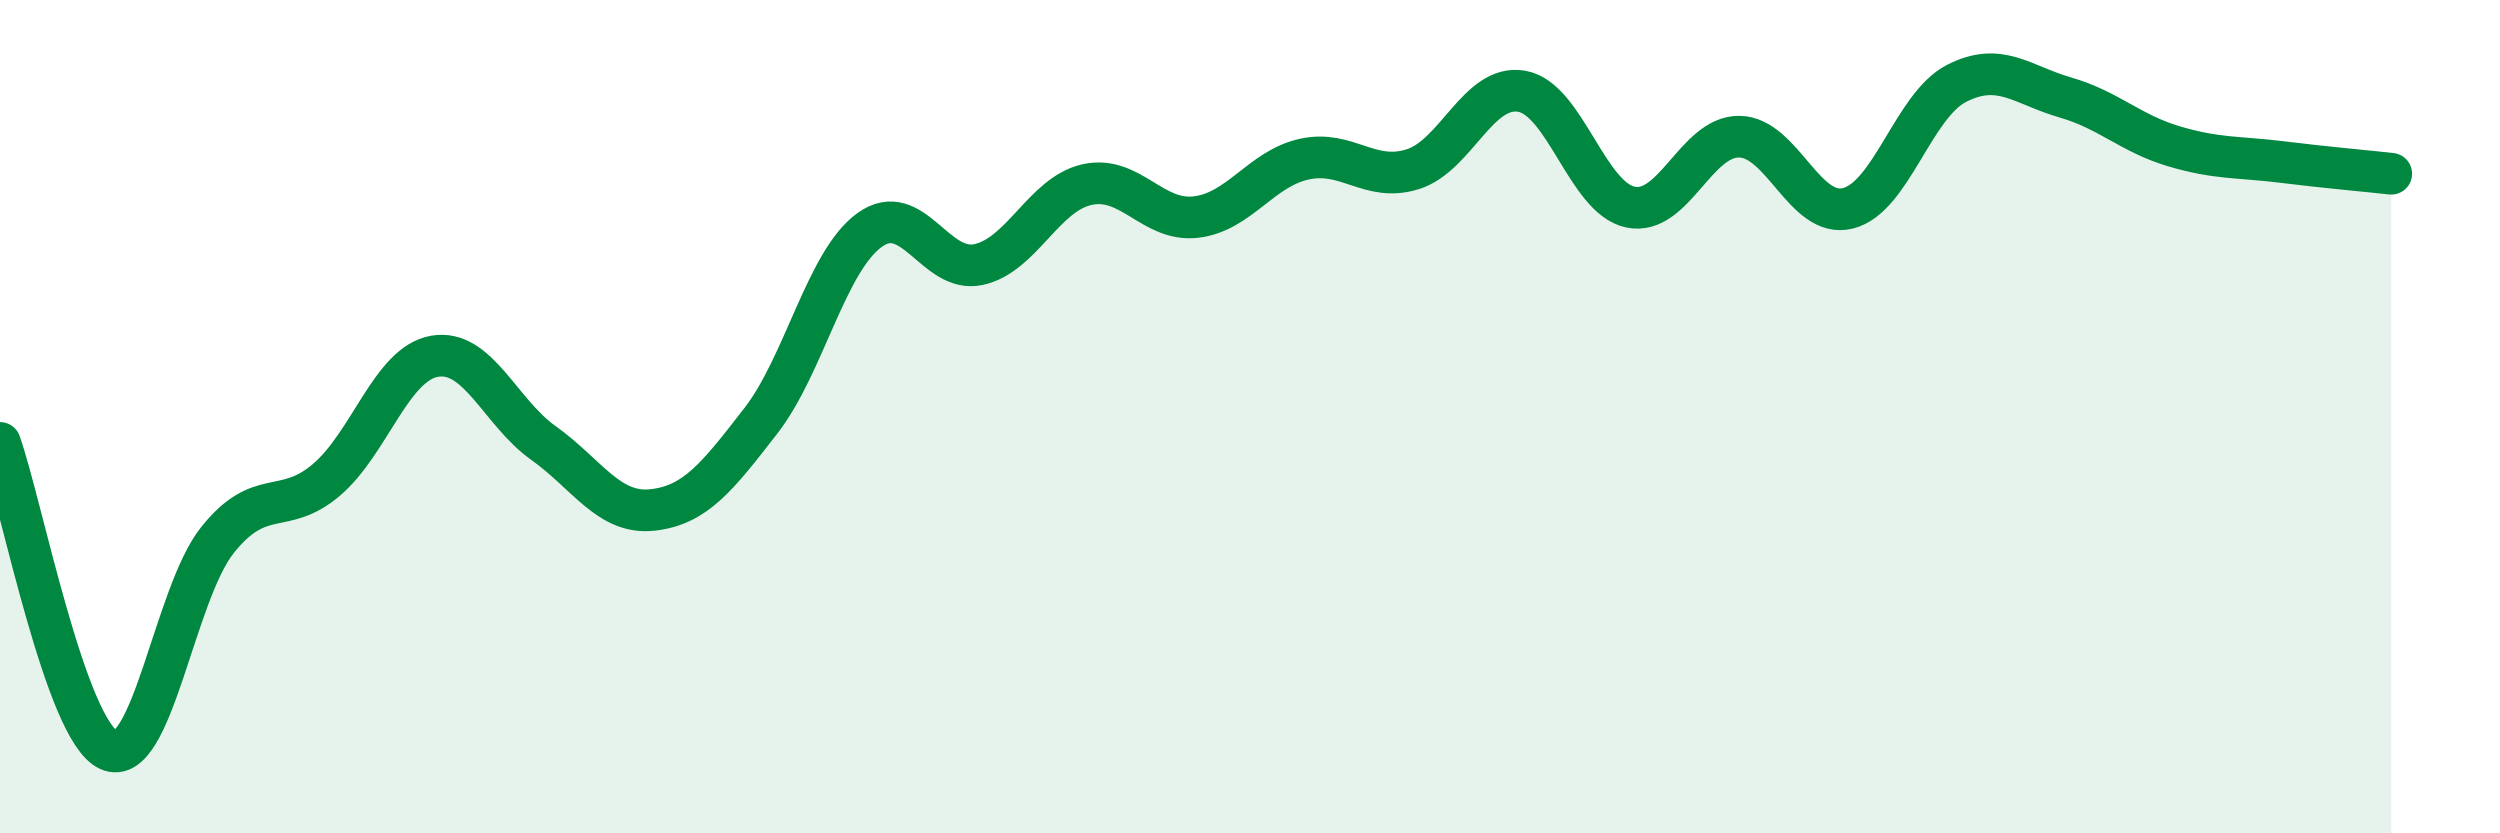 
    <svg width="60" height="20" viewBox="0 0 60 20" xmlns="http://www.w3.org/2000/svg">
      <path
        d="M 0,10.63 C 0.52,12.1 1.57,17.53 2.61,18 C 3.65,18.47 4.18,14.26 5.22,12.96 C 6.26,11.66 6.79,12.4 7.83,11.52 C 8.87,10.64 9.39,8.73 10.43,8.55 C 11.47,8.37 12,9.89 13.04,10.63 C 14.08,11.37 14.61,12.35 15.65,12.24 C 16.69,12.13 17.22,11.44 18.26,10.1 C 19.3,8.76 19.83,6.27 20.87,5.52 C 21.91,4.77 22.44,6.57 23.48,6.35 C 24.52,6.13 25.05,4.66 26.09,4.43 C 27.13,4.2 27.66,5.33 28.7,5.21 C 29.74,5.09 30.26,4.05 31.3,3.82 C 32.34,3.59 32.87,4.39 33.91,4.06 C 34.95,3.73 35.48,2.01 36.52,2.19 C 37.56,2.37 38.09,4.75 39.13,4.97 C 40.17,5.19 40.7,3.27 41.74,3.28 C 42.78,3.29 43.31,5.26 44.35,5 C 45.39,4.74 45.92,2.53 46.96,2 C 48,1.47 48.53,2.04 49.57,2.34 C 50.61,2.64 51.13,3.2 52.17,3.51 C 53.21,3.82 53.74,3.76 54.78,3.89 C 55.82,4.02 56.87,4.11 57.39,4.17L57.39 20L0 20Z"
        fill="#008740"
        opacity="0.1"
        stroke-linecap="round"
        stroke-linejoin="round"
      />
      <path
        d="M 0,10.63 C 0.52,12.1 1.57,17.53 2.61,18 C 3.65,18.47 4.18,14.26 5.22,12.96 C 6.26,11.66 6.79,12.4 7.83,11.52 C 8.87,10.64 9.39,8.73 10.43,8.55 C 11.47,8.37 12,9.89 13.04,10.63 C 14.08,11.37 14.61,12.35 15.65,12.24 C 16.69,12.13 17.22,11.44 18.26,10.1 C 19.3,8.76 19.83,6.27 20.87,5.52 C 21.91,4.77 22.44,6.57 23.48,6.35 C 24.52,6.13 25.05,4.66 26.09,4.43 C 27.13,4.2 27.66,5.33 28.7,5.21 C 29.74,5.09 30.26,4.05 31.3,3.82 C 32.34,3.59 32.87,4.39 33.91,4.06 C 34.95,3.73 35.48,2.01 36.52,2.19 C 37.56,2.37 38.09,4.75 39.13,4.97 C 40.17,5.19 40.7,3.27 41.74,3.28 C 42.78,3.29 43.31,5.26 44.35,5 C 45.39,4.74 45.92,2.53 46.96,2 C 48,1.47 48.53,2.04 49.57,2.34 C 50.61,2.64 51.13,3.2 52.17,3.51 C 53.21,3.82 53.74,3.76 54.78,3.89 C 55.82,4.02 56.87,4.11 57.39,4.17"
        stroke="#008740"
        stroke-width="1"
        fill="none"
        stroke-linecap="round"
        stroke-linejoin="round"
      />
    </svg>
  